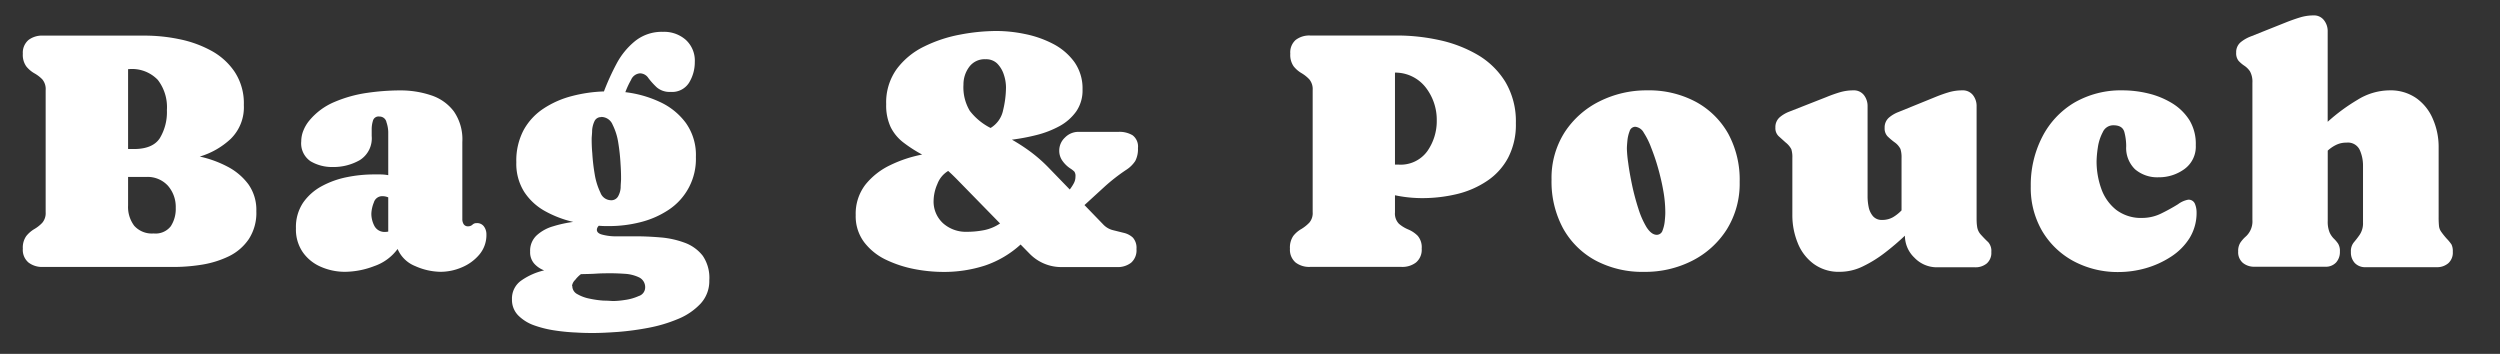 <svg xmlns="http://www.w3.org/2000/svg" viewBox="0 0 438 62"><rect x="0" y="0" width="438" height="62" fill="#333333" stroke="none"/><defs><style>.cls-1{fill:none;}.cls-2{fill:#fff;}</style></defs><g id="レイヤー_2" data-name="レイヤー 2"><g id="レイヤー_2-2" data-name="レイヤー 2"><rect class="cls-1" width="438" height="62"/><path class="cls-2" d="M44.91,37a8.4,8.4,0,0,1-1.32,4.89,8.92,8.92,0,0,1-3.47,3,17.06,17.06,0,0,1-4.68,1.47,31.18,31.18,0,0,1-4.95.41h-23A3.92,3.92,0,0,1,5,46a2.89,2.89,0,0,1-1-2.43,3.49,3.49,0,0,1,.6-2.21A5.2,5.2,0,0,1,6,40.14a6.27,6.27,0,0,0,1.39-1.09A2.6,2.6,0,0,0,8,37.19V15.8a2.65,2.65,0,0,0-.6-1.91A6.15,6.15,0,0,0,6,12.83a5.08,5.08,0,0,1-1.39-1.19A3.47,3.47,0,0,1,4,9.41,2.92,2.92,0,0,1,5,7a3.91,3.91,0,0,1,2.53-.76h17.9a29.66,29.66,0,0,1,5.91.61,19.87,19.87,0,0,1,5.61,2,11.6,11.6,0,0,1,4.17,3.75,10,10,0,0,1,1.6,5.8,7.74,7.74,0,0,1-2.3,5.93A13.61,13.61,0,0,1,35,27.43a19.2,19.2,0,0,1,4.81,1.74,10.68,10.68,0,0,1,3.71,3.12A7.73,7.73,0,0,1,44.91,37ZM22.61,12.11h-.17v14h1q3.32,0,4.56-1.9a8.84,8.84,0,0,0,1.24-4.92A7.83,7.83,0,0,0,27.65,14,6.23,6.23,0,0,0,22.61,12.11Zm8.18,24.31a5.64,5.64,0,0,0-1.37-3.88A4.82,4.82,0,0,0,25.63,31H22.44v5a5.48,5.48,0,0,0,1.08,3.56,4.13,4.13,0,0,0,3.4,1.34,3.37,3.37,0,0,0,3-1.26A5.57,5.57,0,0,0,30.79,36.42Z"/><path class="cls-2" d="M51.85,40a7.66,7.66,0,0,1,1.26-4.5,9.42,9.42,0,0,1,3.29-2.9,15.65,15.65,0,0,1,4.41-1.57,23.8,23.8,0,0,1,4.57-.47l1.32,0a8.2,8.2,0,0,1,1.32.13V23.12a5.64,5.64,0,0,0-.31-1.7,1.22,1.22,0,0,0-1.24-1,1,1,0,0,0-1.13.74,5,5,0,0,0-.22,1.42c0,.2,0,.4,0,.61s0,.41,0,.63a4.5,4.5,0,0,1-2.08,4.23,9.25,9.25,0,0,1-4.75,1.21,7.38,7.38,0,0,1-3.87-1,3.78,3.78,0,0,1-1.64-3.52,5,5,0,0,1,.4-1.93,6.36,6.36,0,0,1,1-1.67,11.44,11.44,0,0,1,4.5-3.31,22.76,22.76,0,0,1,5.71-1.57,40.79,40.79,0,0,1,5.64-.42,16.8,16.8,0,0,1,5.48.85,8.12,8.12,0,0,1,4,2.82A8.59,8.59,0,0,1,81,24.88V38.39a1.63,1.63,0,0,0,.23.88.87.87,0,0,0,.79.38,1.1,1.1,0,0,0,.75-.28,1,1,0,0,1,.75-.28,1.47,1.47,0,0,1,1.27.59,2.3,2.3,0,0,1,.43,1.37A5.29,5.29,0,0,1,84,44.58a8.05,8.05,0,0,1-3.09,2.26,9.48,9.48,0,0,1-3.72.78,11.2,11.2,0,0,1-4.44-1,5.59,5.59,0,0,1-3.09-3,8.46,8.46,0,0,1-4.09,3,14.57,14.57,0,0,1-5.08,1,10.47,10.47,0,0,1-4.26-.87,7.43,7.43,0,0,1-3.18-2.56A7,7,0,0,1,51.85,40Zm13.21-2.58a4.62,4.62,0,0,0,.56,2.21,2,2,0,0,0,1.9,1,2,2,0,0,0,.5-.06V34.58a2.6,2.6,0,0,0-1-.21,1.52,1.52,0,0,0-1.52,1.1A5.79,5.79,0,0,0,65.06,37.45Z"/><path class="cls-2" d="M124.27,49.11a5.82,5.82,0,0,1-1.53,4.09,11.2,11.2,0,0,1-3.94,2.68,25.57,25.57,0,0,1-5.18,1.55,48.4,48.4,0,0,1-5.33.72c-1.71.12-3.14.19-4.3.19-.78,0-1.77,0-3-.08a34,34,0,0,1-3.76-.36A18.87,18.87,0,0,1,93.58,57a7.44,7.44,0,0,1-2.8-1.75,3.87,3.87,0,0,1-1.08-2.81,3.83,3.83,0,0,1,1.64-3.3,11.46,11.46,0,0,1,4-1.77,4.43,4.43,0,0,1-1.75-1.19,3,3,0,0,1-.71-2.09A3.67,3.67,0,0,1,94,41.26a7.2,7.2,0,0,1,2.87-1.6,21.52,21.52,0,0,1,3.56-.78A19,19,0,0,1,95.51,37a10.31,10.31,0,0,1-3.66-3.37,9.24,9.24,0,0,1-1.39-5.21,11.43,11.43,0,0,1,1.3-5.67A10.68,10.68,0,0,1,95.26,19a16.46,16.46,0,0,1,4.94-2.17,25.15,25.15,0,0,1,5.61-.81A42.43,42.43,0,0,1,108,11.2a12.86,12.86,0,0,1,3.26-4,7.46,7.46,0,0,1,4.9-1.62,5.71,5.71,0,0,1,4,1.41,4.93,4.93,0,0,1,1.57,3.87,6.92,6.92,0,0,1-1,3.62,3.5,3.5,0,0,1-3.24,1.62,3.44,3.44,0,0,1-2.43-.8,12.8,12.8,0,0,1-1.47-1.63,1.77,1.77,0,0,0-1.46-.82A1.84,1.84,0,0,0,110.56,14a14.34,14.34,0,0,0-1,2.15,19.63,19.63,0,0,1,6,1.69,11.74,11.74,0,0,1,4.58,3.67,9.67,9.67,0,0,1,1.78,6,10.66,10.66,0,0,1-4.79,9.26,15.82,15.82,0,0,1-4.9,2.15,22.21,22.21,0,0,1-5.52.69c-.6,0-1.2,0-1.79-.06a1,1,0,0,0-.35.7q0,.59.87.84a9.44,9.44,0,0,0,2.06.31c.8,0,1.56,0,2.27,0l1.48,0c1.41,0,2.87.06,4.4.19a15.75,15.75,0,0,1,4.26.92,7.1,7.1,0,0,1,3.21,2.3A6.86,6.86,0,0,1,124.27,49.11Zm-24,1a1.59,1.59,0,0,0,.89,1.43,6.91,6.91,0,0,0,2.17.79,17,17,0,0,0,2.44.34c.78,0,1.36.07,1.73.07a14.33,14.33,0,0,0,2-.19,8.68,8.68,0,0,0,2.42-.69,1.57,1.57,0,0,0,1.11-1.43,1.89,1.89,0,0,0-1.1-1.85,6.7,6.7,0,0,0-2.47-.61c-.92-.06-1.68-.09-2.29-.09-.9,0-1.8,0-2.69.06s-1.8.07-2.7.09a5.07,5.07,0,0,0-1,1A1.78,1.78,0,0,0,100.22,50.08Zm5.09-29.59a1.24,1.24,0,0,0-1.2.7,4.49,4.49,0,0,0-.42,1.61c0,.61-.08,1.1-.08,1.49s0,1.38.11,2.54a33,33,0,0,0,.42,3.65,11.74,11.74,0,0,0,1,3.23,2,2,0,0,0,1.8,1.34,1.36,1.36,0,0,0,1.29-.66,3.57,3.57,0,0,0,.46-1.54c0-.59.07-1.09.07-1.52s0-1.44-.09-2.63a34.55,34.55,0,0,0-.39-3.66,10.61,10.61,0,0,0-1-3.22A2.15,2.15,0,0,0,105.31,20.49Z"/><path class="cls-2" d="M180.36,44.42l-1.55-1.58a17.62,17.62,0,0,1-6.23,3.68,23.28,23.28,0,0,1-7.39,1.12,27,27,0,0,1-4.94-.49,20.49,20.49,0,0,1-5-1.63,10.44,10.44,0,0,1-3.83-3.06,7.56,7.56,0,0,1-1.5-4.78,8.34,8.34,0,0,1,1.7-5.33A12.37,12.37,0,0,1,156,28.92a22.28,22.28,0,0,1,5.56-1.84,24.13,24.13,0,0,1-3.32-2.14,7.76,7.76,0,0,1-2.2-2.68,9,9,0,0,1-.78-4,10,10,0,0,1,1.87-6.2,13.12,13.12,0,0,1,4.8-3.92,24.16,24.16,0,0,1,6.3-2.08,34.36,34.36,0,0,1,6.34-.63,24.68,24.68,0,0,1,5,.53,18.54,18.54,0,0,1,4.92,1.72,10.7,10.7,0,0,1,3.73,3.17,8,8,0,0,1,1.44,4.83,6.46,6.46,0,0,1-1.11,3.85,8.7,8.7,0,0,1-2.93,2.57,17.05,17.05,0,0,1-4,1.55,36.15,36.15,0,0,1-4.33.82,32.54,32.54,0,0,1,3.23,2.1,25.8,25.8,0,0,1,3.18,2.79l3.72,3.84a7.31,7.31,0,0,0,.69-1.05,2.41,2.41,0,0,0,.31-1.2,1.35,1.35,0,0,0-.19-.88,4.19,4.19,0,0,0-.72-.56,5.17,5.17,0,0,1-1.36-1.32,3,3,0,0,1-.57-1.79,3.1,3.1,0,0,1,1-2.3,3.29,3.29,0,0,1,2.32-1H196a4.46,4.46,0,0,1,2.43.6,2.47,2.47,0,0,1,.94,2.24,4.5,4.5,0,0,1-.47,2.26,5.38,5.38,0,0,1-1.67,1.61,32.7,32.7,0,0,0-3.71,2.9L190,35.93l3.28,3.39a3.51,3.51,0,0,0,1.69,1l1.93.48a3.48,3.48,0,0,1,1.58.83,2.69,2.69,0,0,1,.63,2,2.88,2.88,0,0,1-.94,2.4,3.8,3.8,0,0,1-2.49.76h-9.64A7.73,7.73,0,0,1,180.36,44.42Zm-16.79-9.34a5.14,5.14,0,0,0,1.67,4.05,6,6,0,0,0,4.17,1.48,15.42,15.42,0,0,0,3.06-.3,7.72,7.72,0,0,0,2.74-1.16l-7.33-7.5c-.68-.7-1.27-1.27-1.76-1.7a4.52,4.52,0,0,0-1.89,2.28A7.55,7.55,0,0,0,163.57,35.08Zm9.12-24.7a3.34,3.34,0,0,0-2.89,1.35,5.13,5.13,0,0,0-1,3.1,8,8,0,0,0,1.11,4.59,10.66,10.66,0,0,0,3.64,3l0,0a4.73,4.73,0,0,0,2.2-3.14,17.41,17.41,0,0,0,.5-4,7.18,7.18,0,0,0-.38-2.21,4.92,4.92,0,0,0-1.17-1.95A2.77,2.77,0,0,0,172.69,10.38Z"/><path class="cls-2" d="M265.58,21.57a12.52,12.52,0,0,1-1.37,6.09,11.22,11.22,0,0,1-3.69,4.05A16.26,16.26,0,0,1,255.26,34a25.9,25.9,0,0,1-6.09.71,23,23,0,0,1-4.77-.5v3a2.56,2.56,0,0,0,.7,2,6.12,6.12,0,0,0,1.64,1,5.09,5.09,0,0,1,1.64,1.1,3.08,3.08,0,0,1,.7,2.25,2.89,2.89,0,0,1-1,2.43,3.92,3.92,0,0,1-2.53.77H229.54A3.91,3.91,0,0,1,227,46a2.93,2.93,0,0,1-1-2.42,3.61,3.61,0,0,1,.58-2.24A4.82,4.82,0,0,1,228,40.12,6.84,6.84,0,0,0,229.4,39a2.57,2.57,0,0,0,.58-1.84V15.8a2.69,2.69,0,0,0-.58-1.89,6.24,6.24,0,0,0-1.38-1.1,4.94,4.94,0,0,1-1.38-1.2,3.48,3.48,0,0,1-.58-2.2A2.9,2.9,0,0,1,227,7a3.91,3.91,0,0,1,2.52-.78h15.24a34.71,34.71,0,0,1,7.34.79,22.91,22.91,0,0,1,6.72,2.56,14,14,0,0,1,4.89,4.73A13.51,13.51,0,0,1,265.58,21.57Zm-13.86-.44a9.23,9.23,0,0,0-1.93-5.8,6.76,6.76,0,0,0-5.39-2.61V28.84c.21,0,.42,0,.64,0a5.76,5.76,0,0,0,5-2.32A9.15,9.15,0,0,0,251.72,21.13Z"/><path class="cls-2" d="M288.61,15.83a17.39,17.39,0,0,1,8.48,2,14.35,14.35,0,0,1,5.7,5.6,16.88,16.88,0,0,1,2,8.46,15.14,15.14,0,0,1-2.26,8.31,15.39,15.39,0,0,1-6.05,5.48,18.16,18.16,0,0,1-8.42,1.95,17.46,17.46,0,0,1-8.53-2,14.24,14.24,0,0,1-5.7-5.66,17.22,17.22,0,0,1-2-8.51,14.86,14.86,0,0,1,2.28-8.26,15.47,15.47,0,0,1,6.1-5.43A18.34,18.34,0,0,1,288.61,15.83Zm1.67,25.31a1.07,1.07,0,0,0,1-.76,6.25,6.25,0,0,0,.39-1.69c.06-.61.09-1.08.09-1.42a21.74,21.74,0,0,0-.26-3.32c-.18-1.1-.4-2.19-.68-3.27-.1-.43-.28-1.1-.55-2s-.61-1.86-1-2.85A13.15,13.15,0,0,0,288,23.27a1.94,1.94,0,0,0-1.49-1.06,1.05,1.05,0,0,0-1,.77,6.26,6.26,0,0,0-.39,1.68c-.06.62-.09,1.08-.09,1.39a20.94,20.94,0,0,0,.24,2.54c.15,1.16.38,2.45.68,3.88a41.82,41.82,0,0,0,1.1,4.11,14.82,14.82,0,0,0,1.45,3.27C289.07,40.71,289.65,41.14,290.28,41.14Z"/><path class="cls-2" d="M322.34,47.62a7.39,7.39,0,0,1-4.64-1.43,8.37,8.37,0,0,1-2.77-3.7,12.85,12.85,0,0,1-.91-4.81v-10a4.66,4.66,0,0,0-.18-1.54,3.7,3.7,0,0,0-1-1.18l-1.22-1.1a1.93,1.93,0,0,1-.57-1.51,2.27,2.27,0,0,1,.75-1.8,5.72,5.72,0,0,1,1.71-1L320,17a24.23,24.23,0,0,1,2.3-.82,8.36,8.36,0,0,1,2.41-.35,2.22,2.22,0,0,1,1.85.83,3.11,3.11,0,0,1,.64,1.95V34.52a9.44,9.44,0,0,0,.19,1.76,3.56,3.56,0,0,0,.75,1.59,2,2,0,0,0,1.61.66,3.74,3.74,0,0,0,1.91-.48,7,7,0,0,0,1.49-1.19V27.72a4.93,4.93,0,0,0-.19-1.62,3.27,3.27,0,0,0-1.1-1.22,12.57,12.57,0,0,1-1.17-1,2,2,0,0,1-.5-1.47,2.27,2.27,0,0,1,.75-1.8,5.72,5.72,0,0,1,1.71-1L339.07,17c.76-.31,1.53-.59,2.3-.82a8.41,8.41,0,0,1,2.41-.35,2.25,2.25,0,0,1,1.87.82,3.08,3.08,0,0,1,.65,2V38c0,.54,0,1.09.08,1.62a2.58,2.58,0,0,0,.66,1.48q.72.8,1.29,1.32a2.3,2.3,0,0,1,.55,1.73,2.46,2.46,0,0,1-.79,2,3.1,3.1,0,0,1-2.08.68h-6.68a5.4,5.4,0,0,1-3.91-1.67,5.32,5.32,0,0,1-1.68-3.87,44.37,44.37,0,0,1-3.52,3,21.61,21.61,0,0,1-3.91,2.41A9.15,9.15,0,0,1,322.34,47.62Z"/><path class="cls-2" d="M384.7,25.44a4.85,4.85,0,0,1-2,4.19,7.57,7.57,0,0,1-4.51,1.43,6,6,0,0,1-4.13-1.4,5.21,5.21,0,0,1-1.55-4.05,9.76,9.76,0,0,0-.31-2.43c-.21-.82-.84-1.23-1.92-1.23a2,2,0,0,0-1.87,1.2,8.24,8.24,0,0,0-.87,2.7,18.38,18.38,0,0,0-.22,2.4,14.24,14.24,0,0,0,.82,4.8,8.16,8.16,0,0,0,2.61,3.71,7.19,7.19,0,0,0,4.63,1.42,7.53,7.53,0,0,0,3.31-.8,32.58,32.58,0,0,0,2.9-1.6,4.26,4.26,0,0,1,1.76-.79,1.17,1.17,0,0,1,1.2.72,3.83,3.83,0,0,1,.29,1.42,8.42,8.42,0,0,1-1.24,4.6A10.63,10.63,0,0,1,380.32,45a16.2,16.2,0,0,1-4.43,2,17.48,17.48,0,0,1-4.67.66,16.39,16.39,0,0,1-7.9-1.89,14.21,14.21,0,0,1-5.53-5.29,15,15,0,0,1-2-7.85,18.4,18.4,0,0,1,2-8.62,14.83,14.83,0,0,1,5.58-6,16.29,16.29,0,0,1,8.54-2.18,19.14,19.14,0,0,1,4.46.54,14.52,14.52,0,0,1,4.16,1.7,9.34,9.34,0,0,1,3.07,3A8,8,0,0,1,384.7,25.44Z"/><path class="cls-2" d="M405.32,2.7a2.18,2.18,0,0,1,1.84.84,3.08,3.08,0,0,1,.65,2V21.34A32.24,32.24,0,0,1,413,17.51a10.78,10.78,0,0,1,5.61-1.68,7.89,7.89,0,0,1,4.76,1.39,8.52,8.52,0,0,1,2.88,3.65,12.16,12.16,0,0,1,1,4.89V38a15.77,15.77,0,0,0,.06,1.58,2.13,2.13,0,0,0,.37,1,12.82,12.82,0,0,0,1,1.25,7.67,7.67,0,0,1,.82,1,2.69,2.69,0,0,1,.23,1.29,2.48,2.48,0,0,1-.79,2,3,3,0,0,1-2.05.69H414.46a2.47,2.47,0,0,1-1.91-.74,2.72,2.72,0,0,1-.67-1.93,2.42,2.42,0,0,1,.53-1.7,16.45,16.45,0,0,0,1-1.3A3.6,3.6,0,0,0,414,39v-10a6.67,6.67,0,0,0-.57-2.72,2.27,2.27,0,0,0-2.3-1.29,4,4,0,0,0-1.85.4,6.05,6.05,0,0,0-1.46,1V38.71a4.93,4.93,0,0,0,.32,2,3.65,3.65,0,0,0,.74,1.09,5.56,5.56,0,0,1,.75.88,2.43,2.43,0,0,1,.32,1.38,2.72,2.72,0,0,1-.67,1.93,2.45,2.45,0,0,1-1.9.74H395a3.08,3.08,0,0,1-2.06-.68,2.44,2.44,0,0,1-.81-2,2.69,2.69,0,0,1,.38-1.54,5.74,5.74,0,0,1,.87-1,3.58,3.58,0,0,0,1.24-3v-24a3.74,3.74,0,0,0-.42-2,3.56,3.56,0,0,0-1-1,5.54,5.54,0,0,1-1-.85,2.09,2.09,0,0,1-.42-1.43,2.26,2.26,0,0,1,.76-1.81,6.32,6.32,0,0,1,1.7-1l6.39-2.55c.74-.29,1.5-.56,2.28-.8A8.14,8.14,0,0,1,405.32,2.7Z"/></g></g></svg>